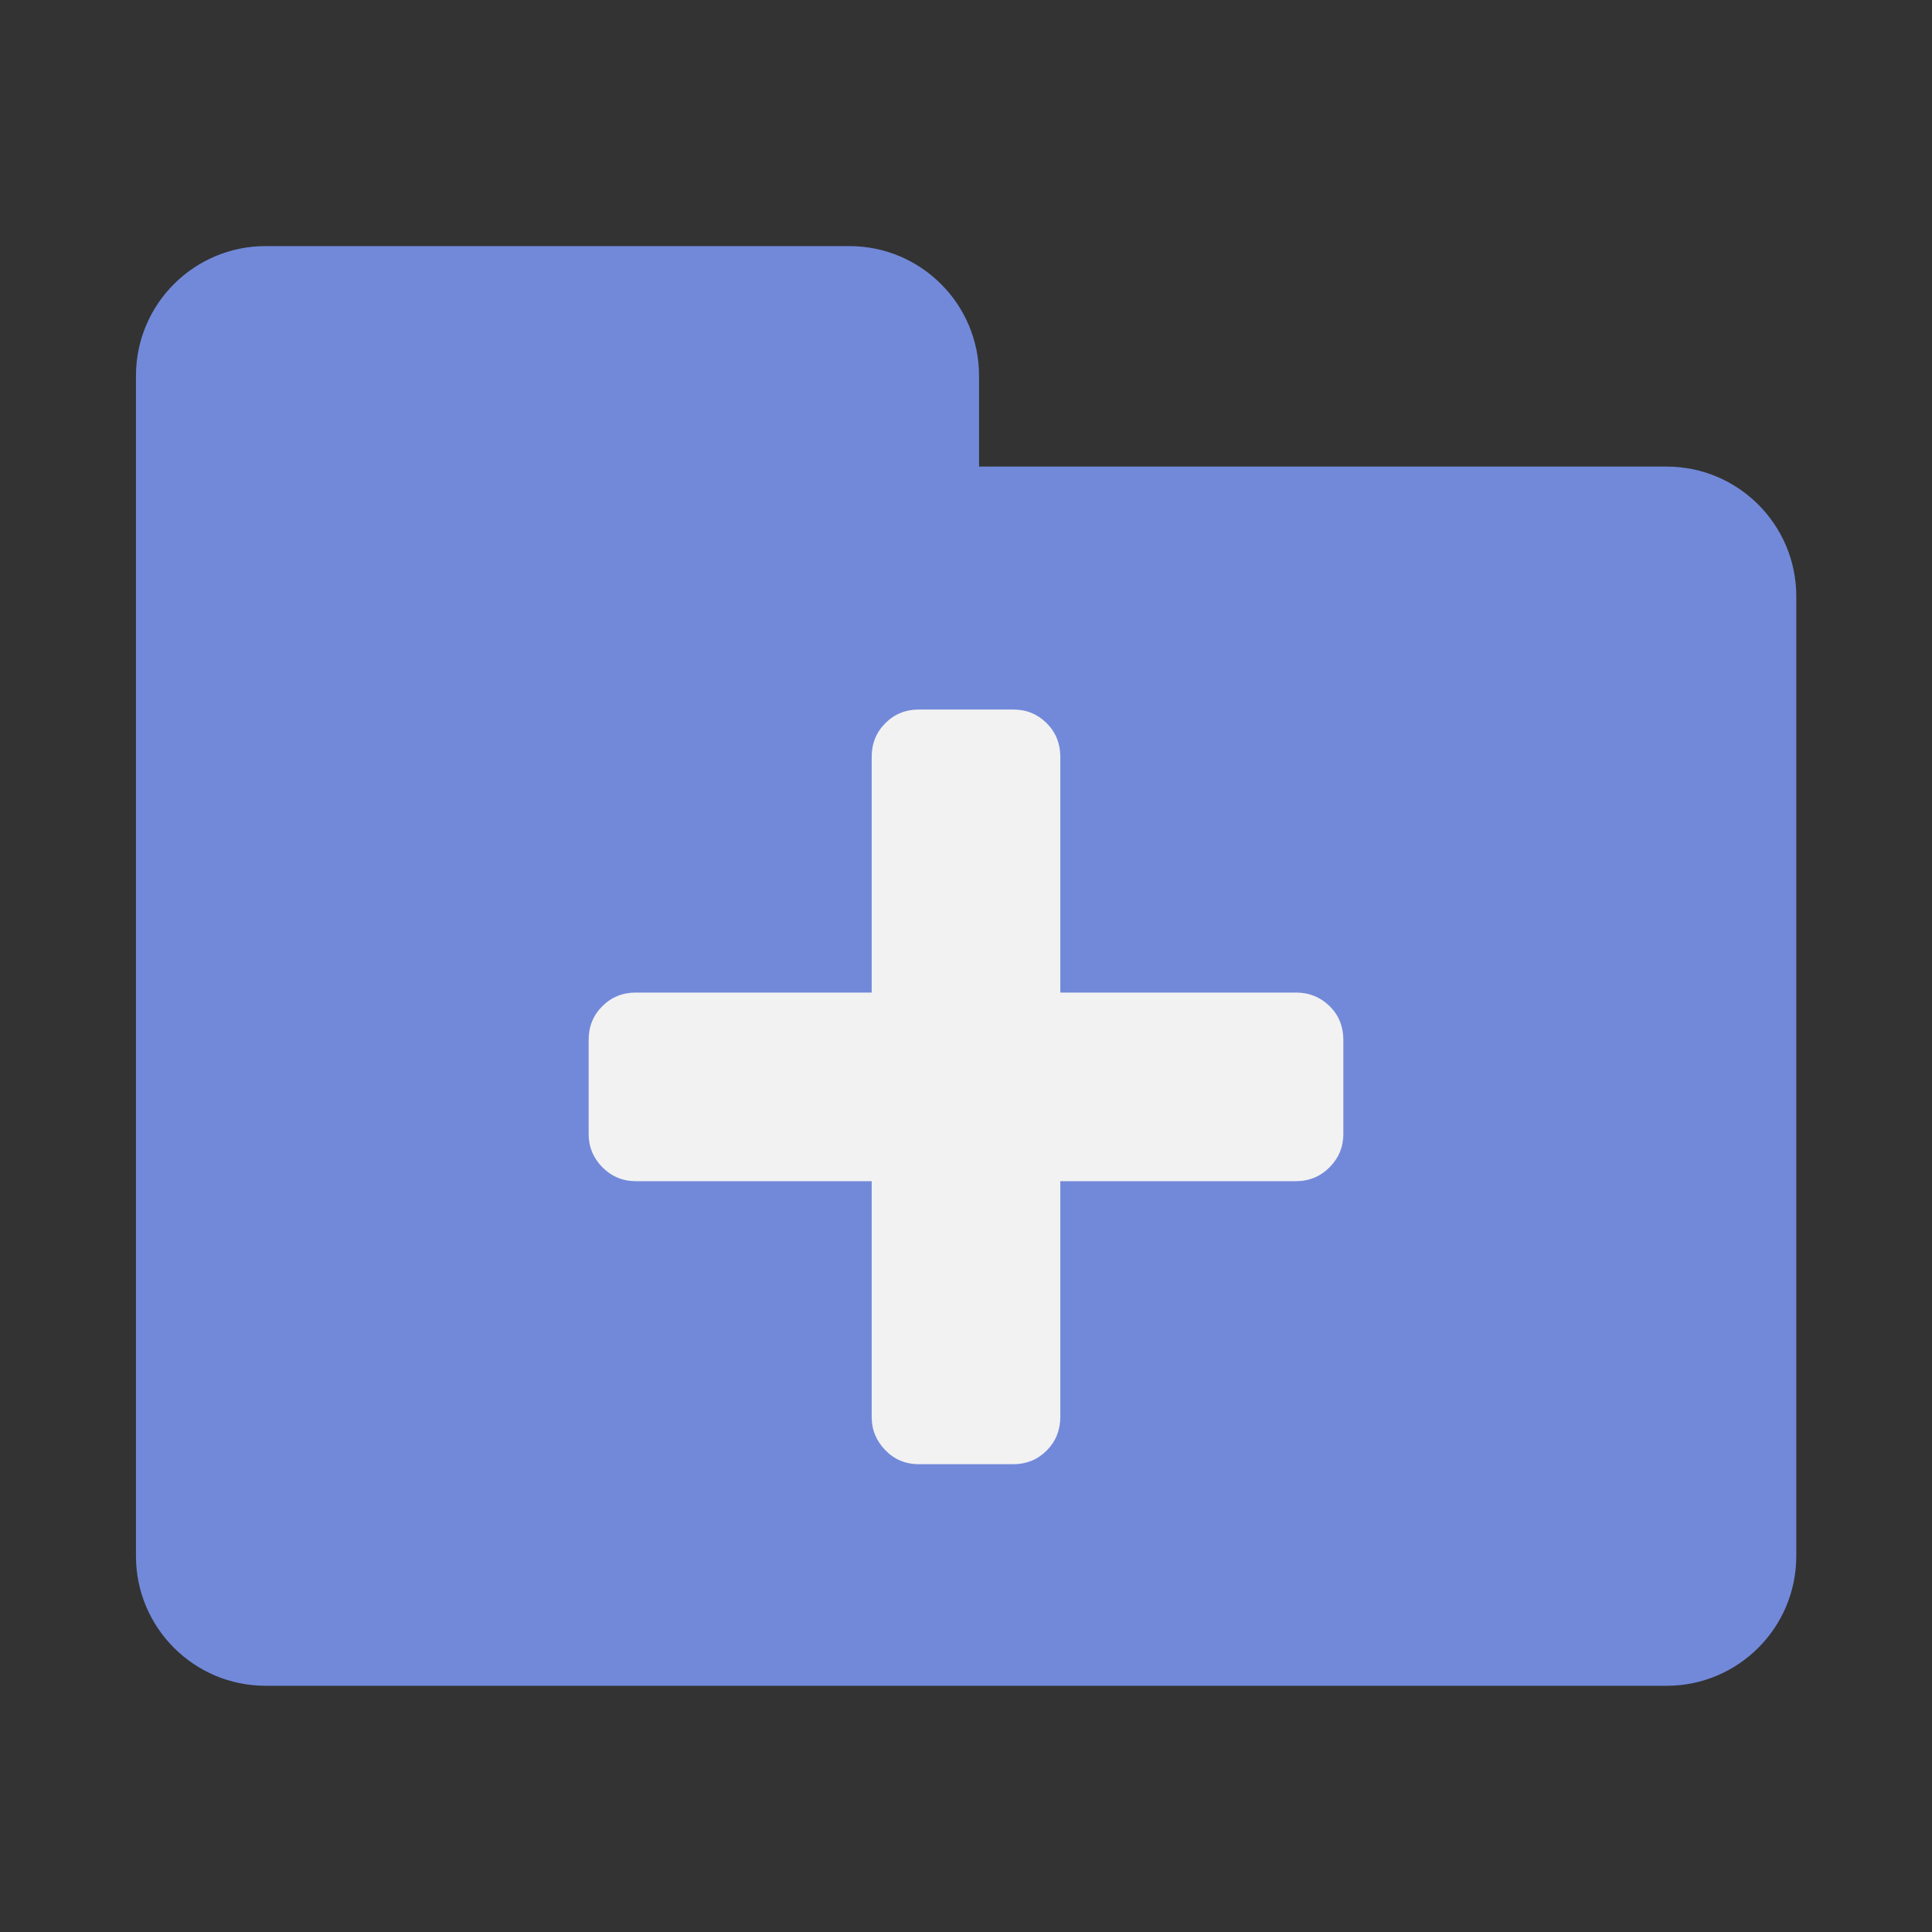 <?xml version="1.0" encoding="utf-8"?>
<svg xmlns="http://www.w3.org/2000/svg" xmlns:xlink="http://www.w3.org/1999/xlink" id="client-selectfolder" width="16"
     height="16" viewBox="0 0 16 16" x="416" y="256">
    <rect x="0" y="0" width="16" height="16" fill="#333333" stroke="none"/>
    <path fill="#7289da"
          d="M13.801 3.864h-5.693v-0.752c0-0.593-0.481-1.074-1.074-1.074h-4.834c-0.593 0-1.074 0.481-1.074 1.074v9.775c0 0.593 0.481 1.074 1.074 1.074h11.602c0.593 0 1.074-0.481 1.074-1.074v-7.949c-0-0.593-0.481-1.074-1.074-1.074z"></path>
    <path fill="#f2f2f2"
          d="M10.734 9.782h-1.953v1.953c0 0.109-0.038 0.203-0.113 0.278s-0.167 0.113-0.277 0.113h-0.781c-0.11 0-0.203-0.039-0.278-0.116s-0.113-0.168-0.113-0.275v-1.953h-1.953c-0.11 0-0.203-0.040-0.278-0.116s-0.113-0.167-0.113-0.274v-0.781c0-0.11 0.038-0.203 0.113-0.278s0.168-0.113 0.278-0.113h1.953v-1.953c0-0.11 0.038-0.203 0.113-0.278s0.168-0.113 0.278-0.113h0.781c0.11 0 0.202 0.038 0.277 0.113s0.113 0.168 0.113 0.278v1.953h1.953c0.109 0 0.203 0.039 0.278 0.113s0.113 0.168 0.113 0.278v0.781c0 0.107-0.038 0.198-0.113 0.274s-0.169 0.116-0.278 0.116z"></path>
</svg>